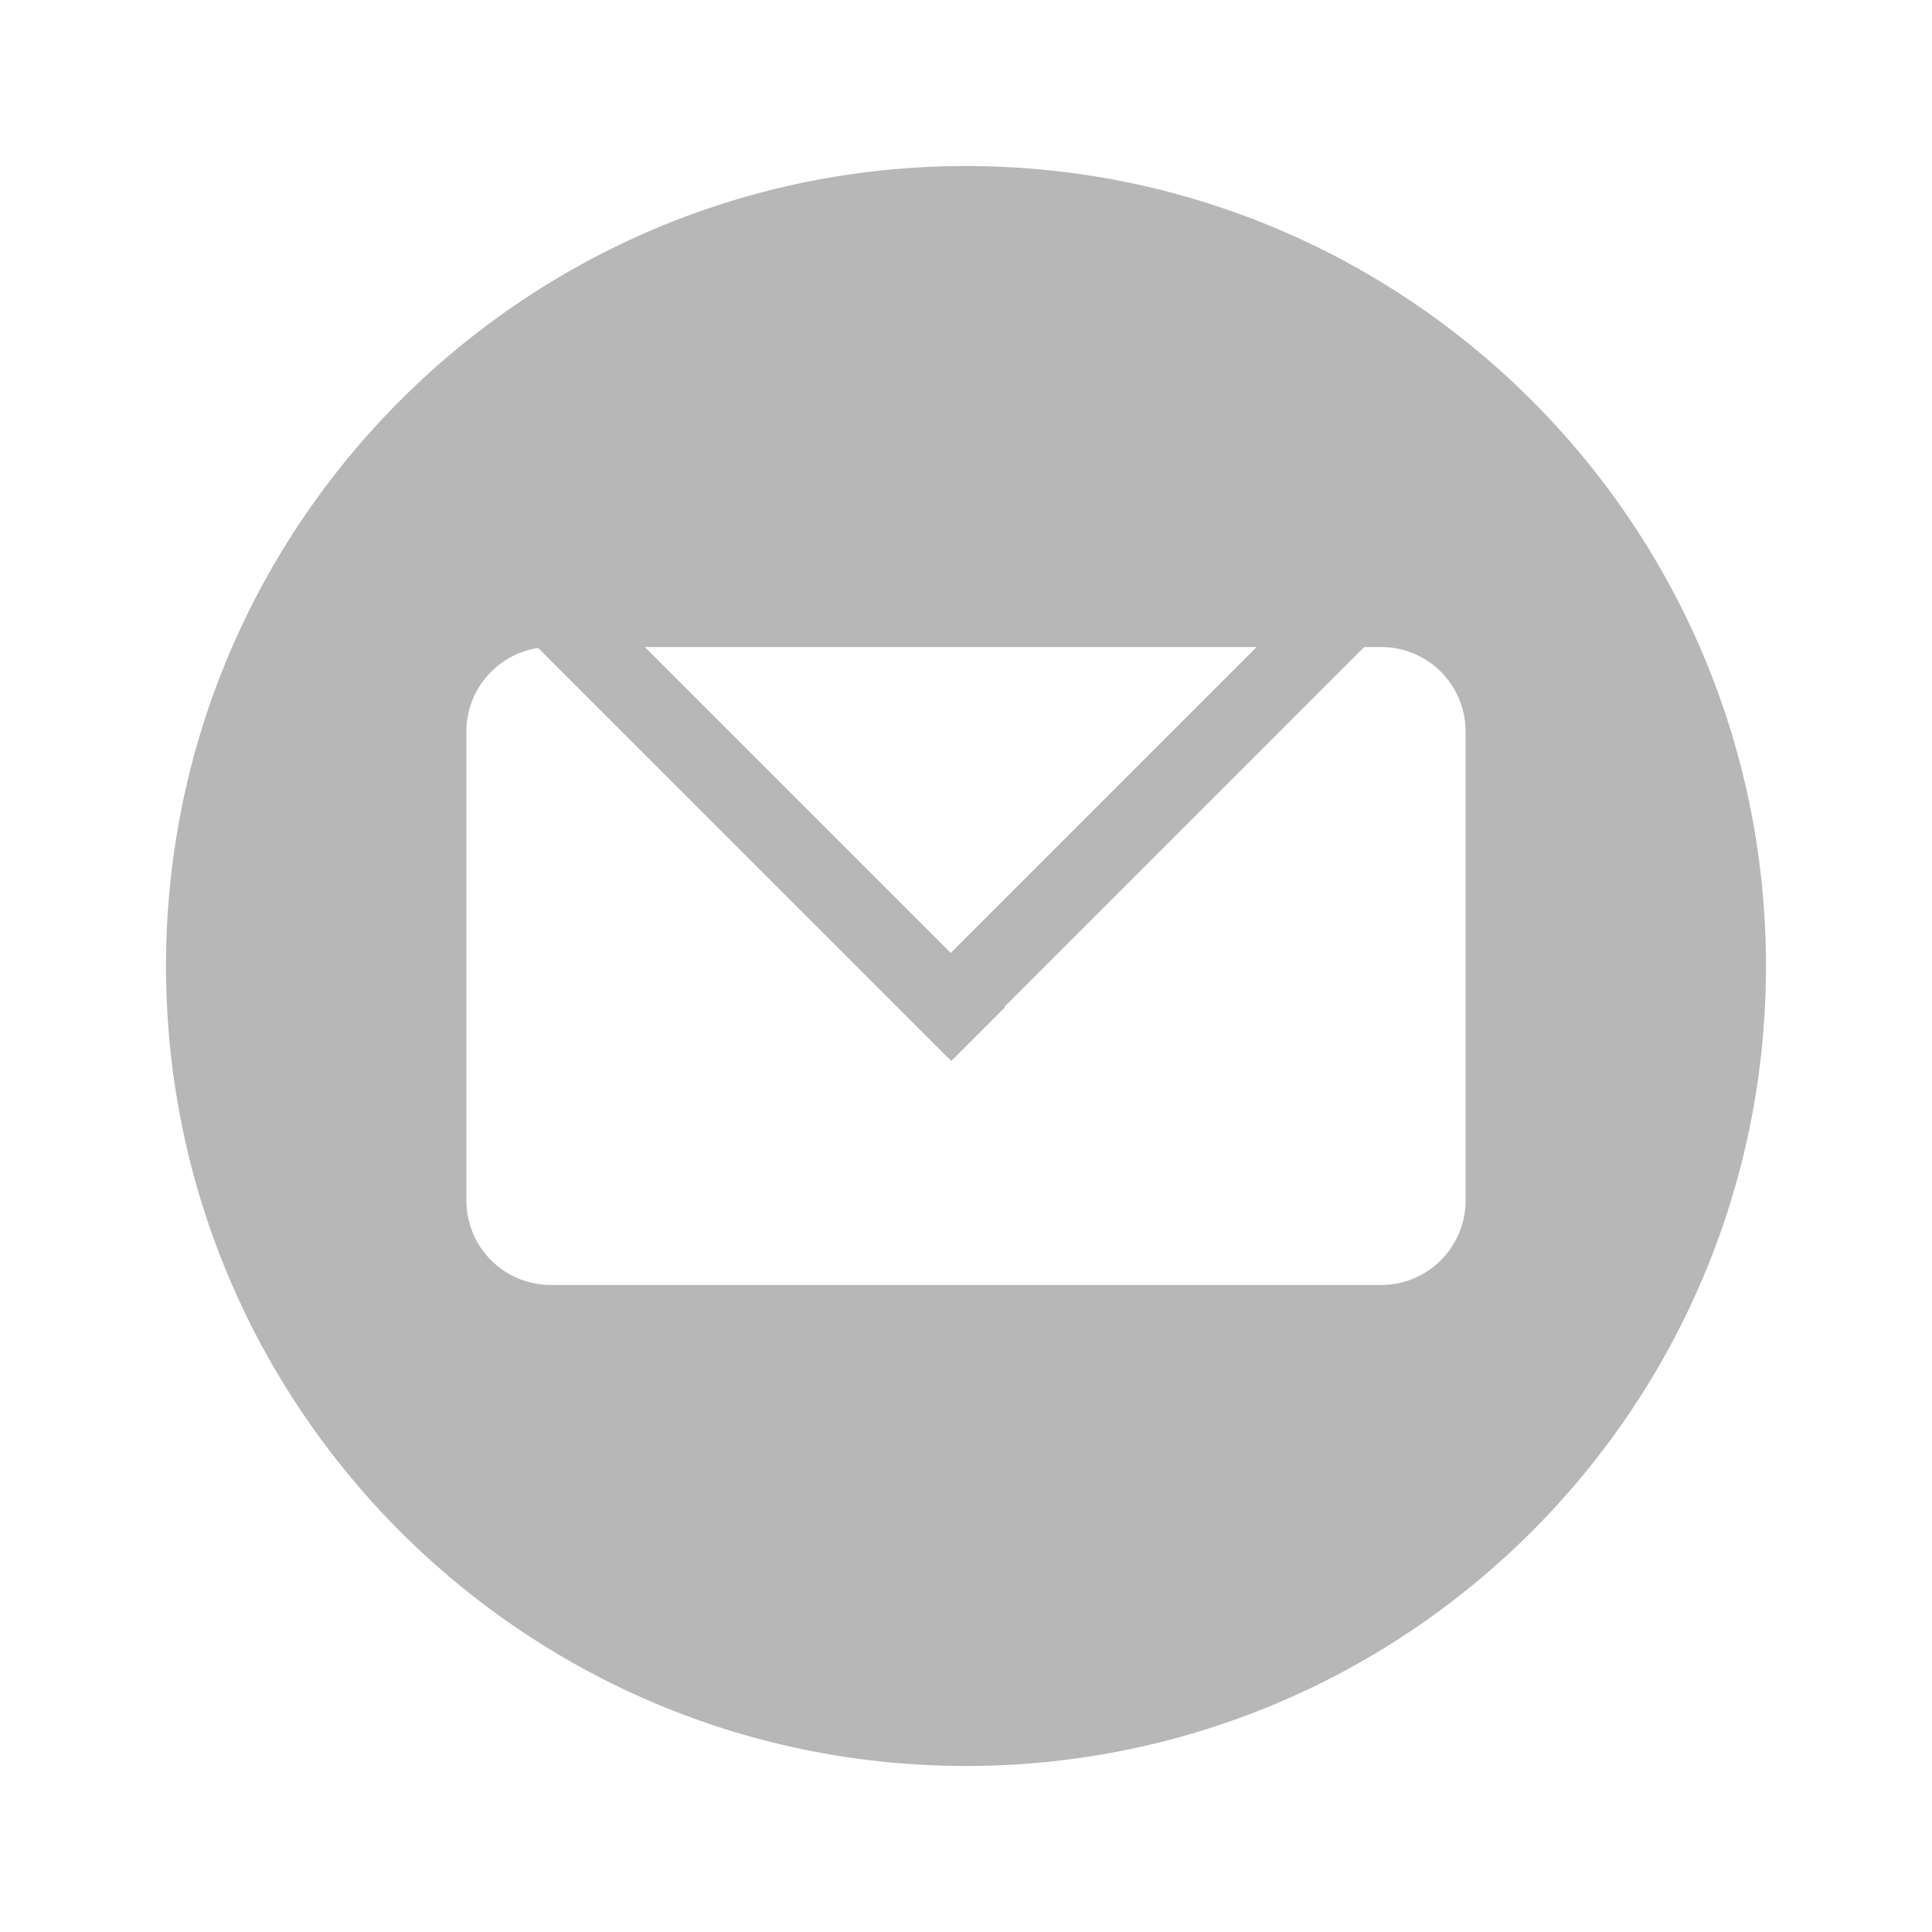 <svg xmlns="http://www.w3.org/2000/svg" width="640" height="640" viewBox="0 0 640 640">
  <defs>
    <style>
      .cls-1 {
        fill: #b7b7b7;
        fill-rule: evenodd;
      }
    </style>
  </defs>
  <path class="cls-1" d="M320,55c146.355,0,265,118.645,265,265S466.355,585,320,585,55,466.355,55,320,173.645,55,320,55ZM213.607,214.332H416.3L314.951,315.676Zm-35.324.316L315.117,351.481l17.82-17.819-0.172-.172L451.923,214.332h5.585A27.991,27.991,0,0,1,485.5,242.323V397.677a27.991,27.991,0,0,1-27.992,27.991H182.492A27.991,27.991,0,0,1,154.5,397.677V242.323A28,28,0,0,1,178.283,214.648Z"/>
</svg>
